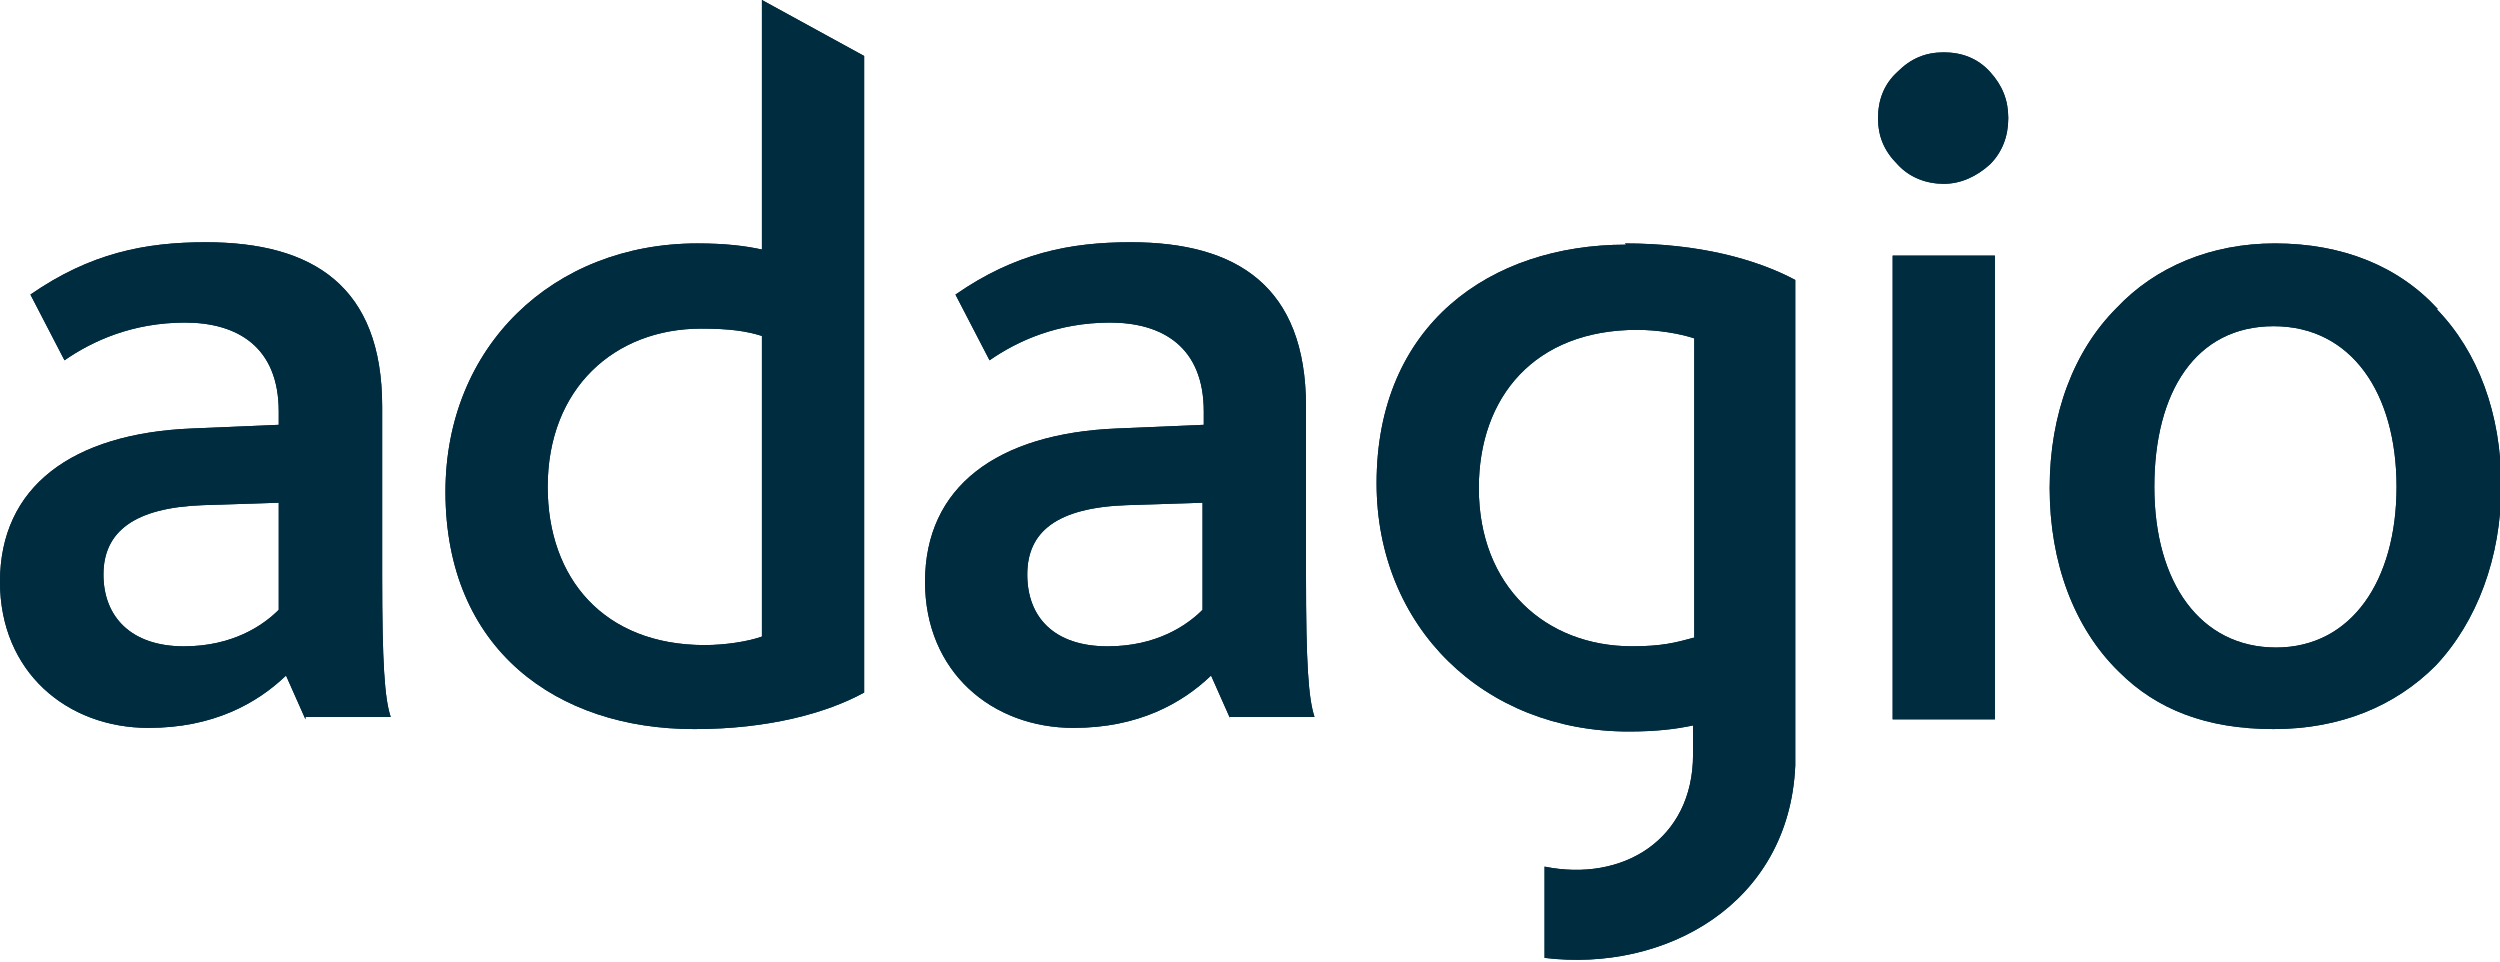 <svg viewBox="0 0 265 102" fill="none" xmlns="http://www.w3.org/2000/svg">
<path d="M206.039 5.55C207.974 5.55 209.651 6.195 210.941 7.615C212.231 9.034 212.877 10.582 212.877 12.517C212.877 14.452 212.231 16.13 210.941 17.42C209.522 18.71 207.845 19.484 206.039 19.484C204.232 19.484 202.426 18.839 201.136 17.42C199.717 16.001 199.072 14.452 199.072 12.517C199.072 10.582 199.717 8.905 201.136 7.615C202.555 6.195 204.103 5.55 206.039 5.55Z" fill="#002C40"></path>
<path d="M32.383 76.252L30.319 71.608C27.223 74.575 22.578 77.155 15.74 77.155C7.096 77.155 0 71.221 0 61.673C0 51.61 7.612 45.933 20.385 45.417L29.545 45.03V43.611C29.545 36.773 25.158 34.193 19.61 34.193C14.063 34.193 9.805 36.128 6.838 38.192L3.225 31.225C9.547 26.839 15.353 25.678 21.804 25.678C33.157 25.678 40.511 30.322 40.511 43.095V61.028C40.511 70.317 40.769 74.059 41.414 75.994H32.383V76.252ZM29.545 53.287L21.546 53.545C14.192 53.803 10.966 56.384 10.966 60.899C10.966 65.415 13.934 68.511 19.482 68.511C24.642 68.511 27.868 66.318 29.545 64.641V53.287Z" fill="#002C40"></path>
<path d="M73.538 77.281C59.089 77.281 47.219 68.895 47.219 52.123C47.219 36.77 58.572 25.803 73.925 25.803C76.893 25.803 78.957 26.061 80.763 26.448V0L91.601 5.935V73.41C87.601 75.604 81.408 77.281 73.667 77.281M80.763 35.609C79.086 35.093 77.409 34.834 74.312 34.834C65.152 34.834 58.056 41.156 58.056 51.607C58.056 61.283 63.991 68.379 74.7 68.379C76.893 68.379 79.344 67.992 80.763 67.476V35.738V35.609Z" fill="#002C40"></path>
<path d="M130.437 76.252L128.373 71.608C125.276 74.575 120.632 77.155 113.794 77.155C105.15 77.155 98.054 71.221 98.054 61.673C98.054 51.61 105.666 45.933 118.438 45.417L127.599 45.03V43.611C127.599 36.773 123.212 34.193 117.664 34.193C112.117 34.193 107.859 36.128 104.892 38.192L101.279 31.225C107.601 26.839 113.407 25.678 119.858 25.678C131.082 25.678 138.436 30.322 138.436 43.095V61.028C138.436 70.317 138.694 74.059 139.339 75.994H130.308L130.437 76.252ZM127.469 53.287L119.47 53.545C111.988 53.803 108.891 56.384 108.891 60.899C108.891 65.415 111.729 68.511 117.406 68.511C122.567 68.511 125.792 66.318 127.469 64.641V53.287Z" fill="#002C40"></path>
<path d="M211.459 27.095H200.621V76.25H211.459V27.095Z" fill="#002C40"></path>
<path d="M258.292 32.771C262.679 37.286 265.13 43.866 265.13 51.478C265.13 59.09 262.55 65.928 258.163 70.573C253.906 74.83 248.1 77.281 241.004 77.281C233.908 77.281 228.618 75.217 224.619 71.218C219.845 66.573 217.265 59.606 217.265 51.736C217.265 43.866 219.845 37.157 224.361 32.642C228.489 28.255 234.424 25.804 241.133 25.804C248.358 25.804 254.293 28.255 258.421 32.771M228.36 51.607C228.36 61.799 233.263 68.637 241.262 68.637C249.261 68.637 254.035 61.541 254.035 51.607C254.035 41.673 249.261 34.577 241.004 34.577C232.747 34.577 228.36 41.544 228.36 51.607Z" fill="#002C40"></path>
<path d="M172.367 25.933C157.917 25.933 145.918 34.448 145.918 51.22C145.918 66.444 157.272 77.539 172.625 77.539C175.592 77.539 177.657 77.281 179.463 76.894V79.991C179.463 89.022 171.98 93.537 163.723 91.86V101.536C176.495 103.085 189.655 95.86 190.3 81.152V29.674C186.172 27.481 180.108 25.804 172.238 25.804M179.463 67.605C177.657 68.121 176.108 68.508 173.012 68.508C163.852 68.508 156.756 62.186 156.756 51.736C156.756 42.06 162.691 34.964 173.528 34.964C175.721 34.964 178.044 35.351 179.592 35.867V67.605H179.463Z" fill="#002C40"></path>
<path d="M206.039 5.55C207.974 5.55 209.651 6.195 210.941 7.615C212.231 9.034 212.877 10.582 212.877 12.517C212.877 14.452 212.231 16.13 210.941 17.42C209.522 18.71 207.845 19.484 206.039 19.484C204.232 19.484 202.426 18.839 201.136 17.42C199.717 16.001 199.072 14.452 199.072 12.517C199.072 10.582 199.717 8.905 201.136 7.615C202.555 6.195 204.103 5.55 206.039 5.55Z" fill="#002C40"></path>
<path d="M32.383 76.252L30.319 71.608C27.223 74.575 22.578 77.155 15.74 77.155C7.096 77.155 0 71.221 0 61.673C0 51.61 7.612 45.933 20.385 45.417L29.545 45.03V43.611C29.545 36.773 25.158 34.193 19.61 34.193C14.063 34.193 9.805 36.128 6.838 38.192L3.225 31.225C9.547 26.839 15.353 25.678 21.804 25.678C33.157 25.678 40.511 30.322 40.511 43.095V61.028C40.511 70.317 40.769 74.059 41.414 75.994H32.383V76.252ZM29.545 53.287L21.546 53.545C14.192 53.803 10.966 56.384 10.966 60.899C10.966 65.415 13.934 68.511 19.482 68.511C24.642 68.511 27.868 66.318 29.545 64.641V53.287Z" fill="#002C40"></path>
<path d="M73.538 77.281C59.089 77.281 47.219 68.895 47.219 52.123C47.219 36.77 58.572 25.803 73.925 25.803C76.893 25.803 78.957 26.061 80.763 26.448V0L91.601 5.935V73.41C87.601 75.604 81.408 77.281 73.667 77.281M80.763 35.609C79.086 35.093 77.409 34.834 74.312 34.834C65.152 34.834 58.056 41.156 58.056 51.607C58.056 61.283 63.991 68.379 74.7 68.379C76.893 68.379 79.344 67.992 80.763 67.476V35.738V35.609Z" fill="#002C40"></path>
<path d="M130.437 76.252L128.373 71.608C125.276 74.575 120.632 77.155 113.794 77.155C105.15 77.155 98.054 71.221 98.054 61.673C98.054 51.61 105.666 45.933 118.438 45.417L127.599 45.03V43.611C127.599 36.773 123.212 34.193 117.664 34.193C112.117 34.193 107.859 36.128 104.892 38.192L101.279 31.225C107.601 26.839 113.407 25.678 119.858 25.678C131.082 25.678 138.436 30.322 138.436 43.095V61.028C138.436 70.317 138.694 74.059 139.339 75.994H130.308L130.437 76.252ZM127.469 53.287L119.47 53.545C111.988 53.803 108.891 56.384 108.891 60.899C108.891 65.415 111.729 68.511 117.406 68.511C122.567 68.511 125.792 66.318 127.469 64.641V53.287Z" fill="#002C40"></path>
<path d="M211.459 27.095H200.621V76.25H211.459V27.095Z" fill="#002C40"></path>
<path d="M258.292 32.771C262.679 37.286 265.13 43.866 265.13 51.478C265.13 59.09 262.55 65.928 258.163 70.573C253.906 74.83 248.1 77.281 241.004 77.281C233.908 77.281 228.618 75.217 224.619 71.218C219.845 66.573 217.265 59.606 217.265 51.736C217.265 43.866 219.845 37.157 224.361 32.642C228.489 28.255 234.424 25.804 241.133 25.804C248.358 25.804 254.293 28.255 258.421 32.771M228.36 51.607C228.36 61.799 233.263 68.637 241.262 68.637C249.261 68.637 254.035 61.541 254.035 51.607C254.035 41.673 249.261 34.577 241.004 34.577C232.747 34.577 228.36 41.544 228.36 51.607Z" fill="#002C40"></path>
<path d="M172.367 25.933C157.917 25.933 145.918 34.448 145.918 51.22C145.918 66.444 157.272 77.539 172.625 77.539C175.592 77.539 177.657 77.281 179.463 76.894V79.991C179.463 89.022 171.98 93.537 163.723 91.86V101.536C176.495 103.085 189.655 95.86 190.3 81.152V29.674C186.172 27.481 180.108 25.804 172.238 25.804M179.463 67.605C177.657 68.121 176.108 68.508 173.012 68.508C163.852 68.508 156.756 62.186 156.756 51.736C156.756 42.06 162.691 34.964 173.528 34.964C175.721 34.964 178.044 35.351 179.592 35.867V67.605H179.463Z" fill="#002C40"></path>
</svg>
